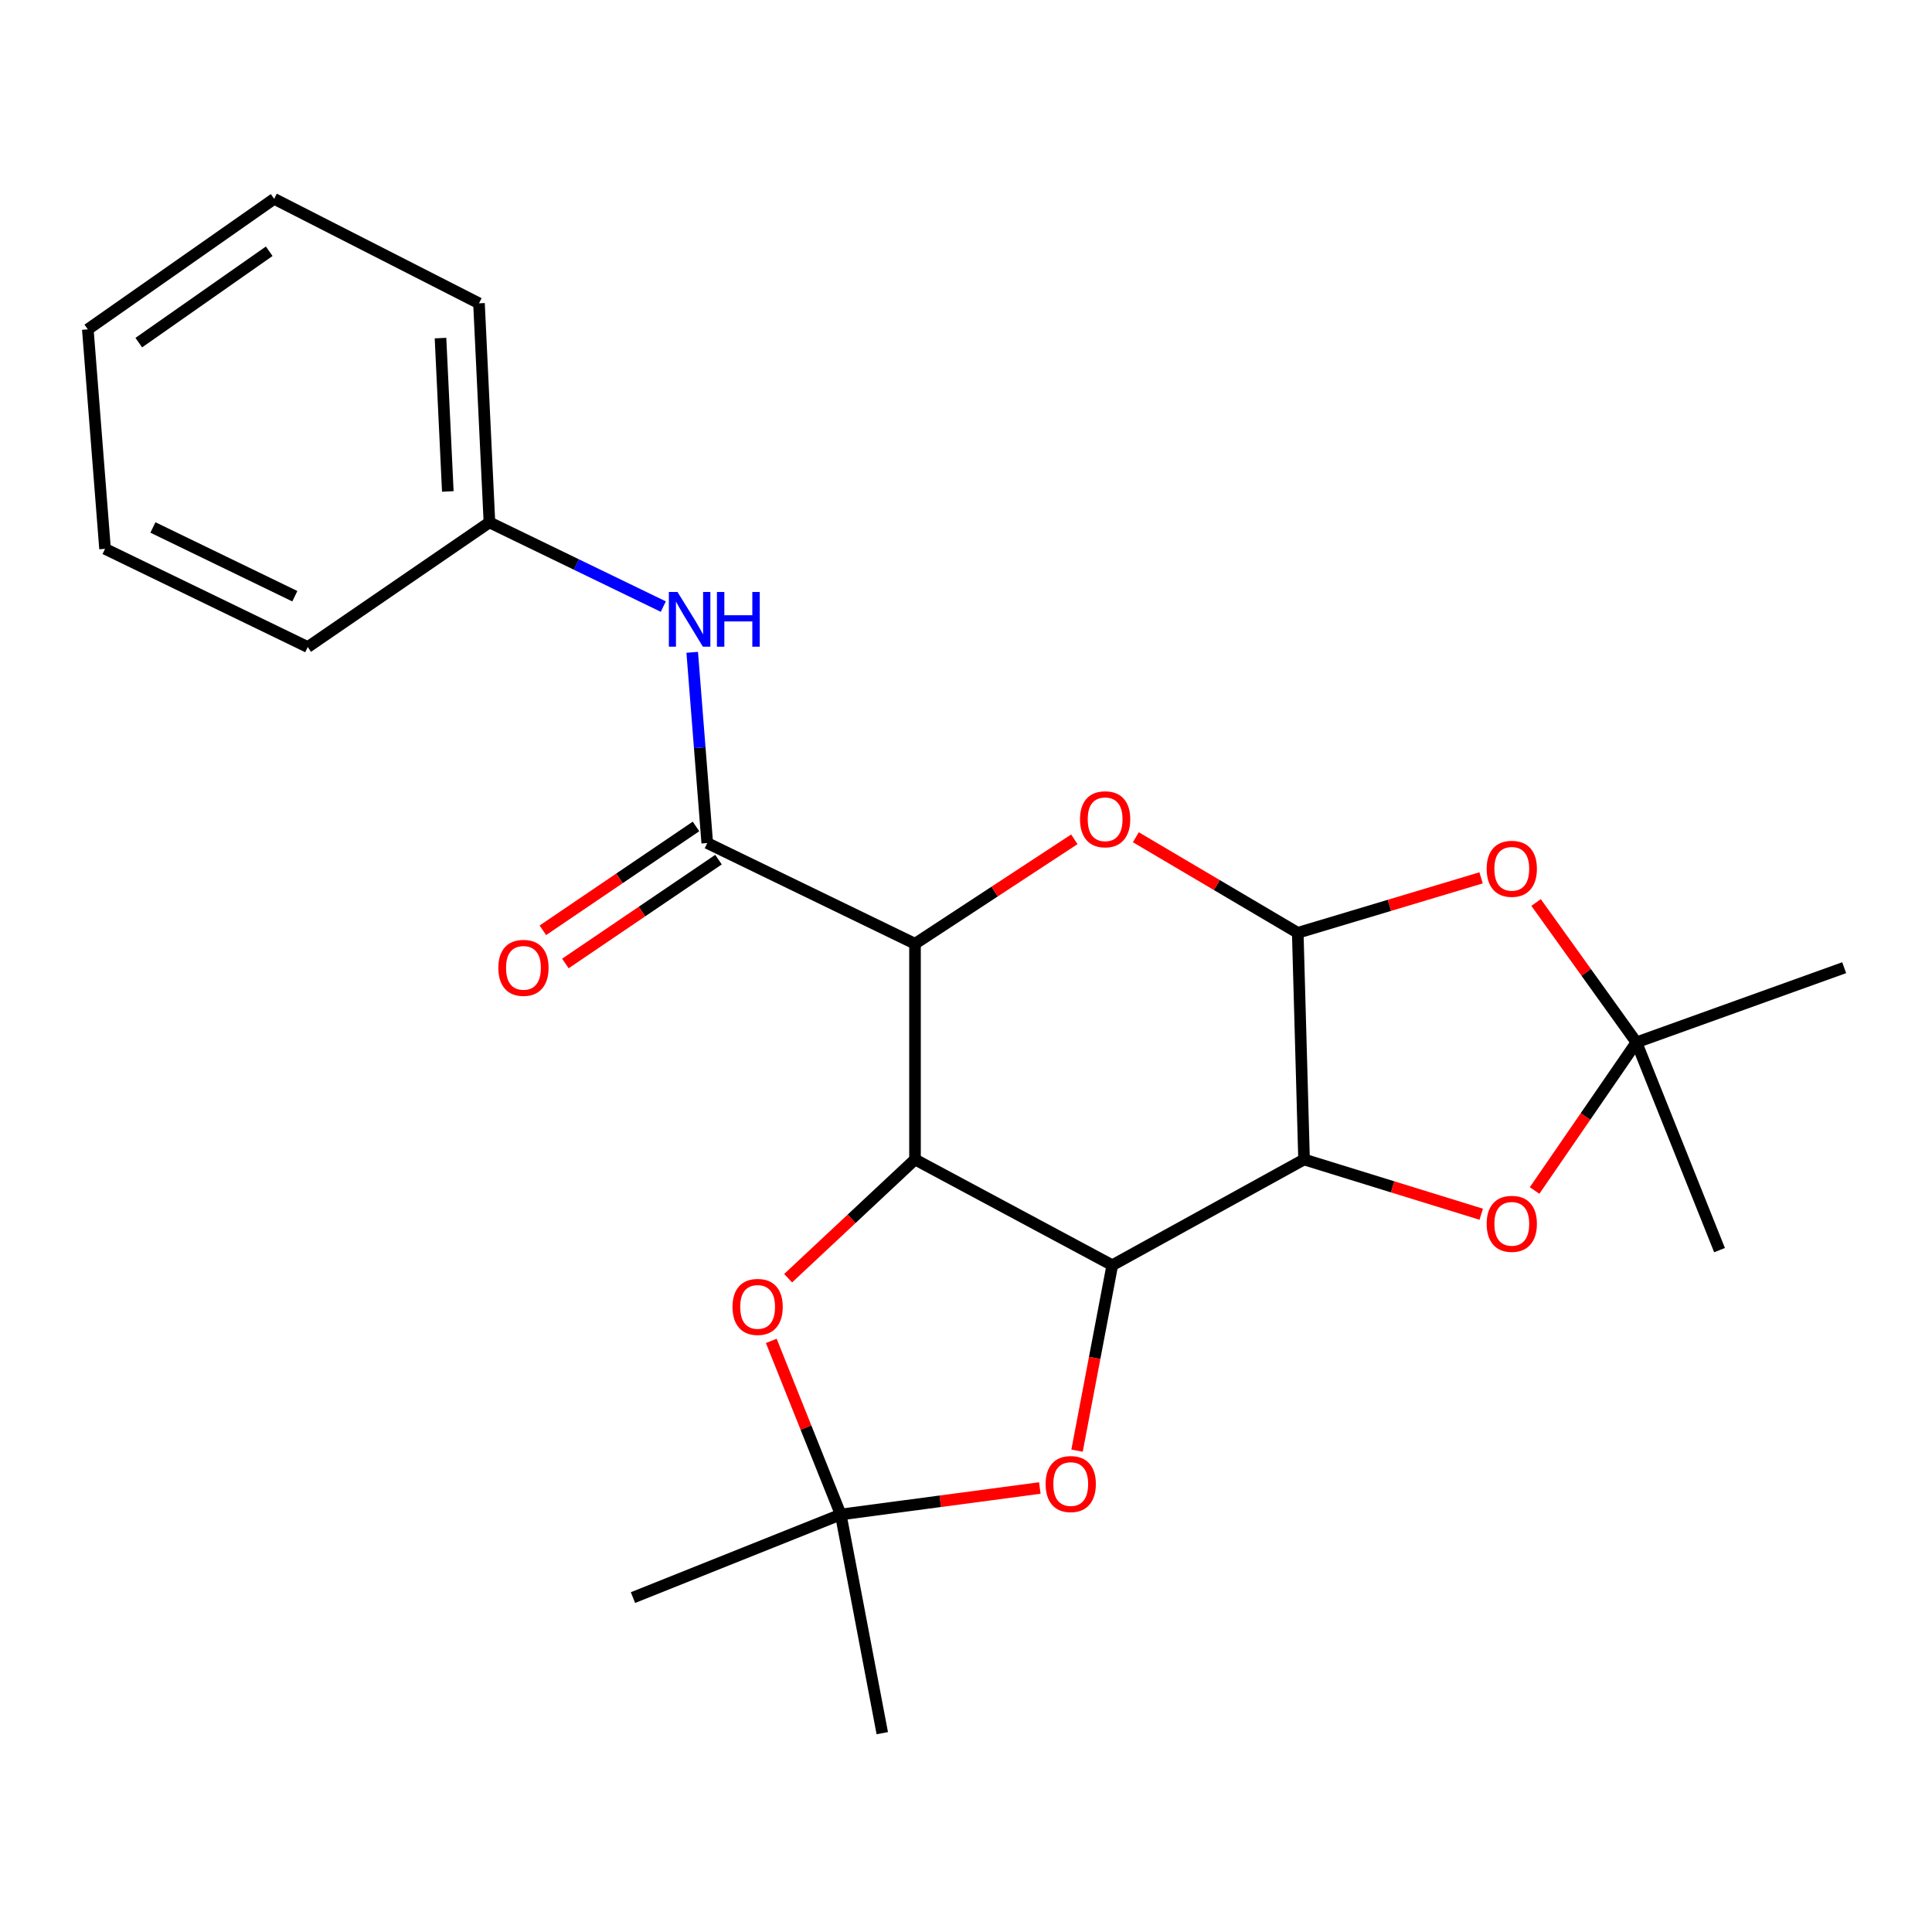 <?xml version='1.0' encoding='iso-8859-1'?>
<svg version='1.1' baseProfile='full'
              xmlns='http://www.w3.org/2000/svg'
                      xmlns:rdkit='http://www.rdkit.org/xml'
                      xmlns:xlink='http://www.w3.org/1999/xlink'
                  xml:space='preserve'
width='1000px' height='1000px' viewBox='0 0 1000 1000'>
<!-- END OF HEADER -->
<rect style='opacity:1.0;fill:#FFFFFF;stroke:none' width='1000' height='1000' x='0' y='0'> </rect>
<path class='bond-0' d='M 575.715,654.878 L 473.605,600.139' style='fill:none;fill-rule:evenodd;stroke:#000000;stroke-width:6px;stroke-linecap:butt;stroke-linejoin:miter;stroke-opacity:1' />
<path class='bond-2' d='M 575.715,654.878 L 674.978,600.139' style='fill:none;fill-rule:evenodd;stroke:#000000;stroke-width:6px;stroke-linecap:butt;stroke-linejoin:miter;stroke-opacity:1' />
<path class='bond-8' d='M 575.715,654.878 L 566.596,702.869' style='fill:none;fill-rule:evenodd;stroke:#000000;stroke-width:6px;stroke-linecap:butt;stroke-linejoin:miter;stroke-opacity:1' />
<path class='bond-8' d='M 566.596,702.869 L 557.477,750.859' style='fill:none;fill-rule:evenodd;stroke:#FF0000;stroke-width:6px;stroke-linecap:butt;stroke-linejoin:miter;stroke-opacity:1' />
<path class='bond-1' d='M 473.605,600.139 L 473.605,488.492' style='fill:none;fill-rule:evenodd;stroke:#000000;stroke-width:6px;stroke-linecap:butt;stroke-linejoin:miter;stroke-opacity:1' />
<path class='bond-9' d='M 473.605,600.139 L 440.77,630.868' style='fill:none;fill-rule:evenodd;stroke:#000000;stroke-width:6px;stroke-linecap:butt;stroke-linejoin:miter;stroke-opacity:1' />
<path class='bond-9' d='M 440.77,630.868 L 407.936,661.596' style='fill:none;fill-rule:evenodd;stroke:#FF0000;stroke-width:6px;stroke-linecap:butt;stroke-linejoin:miter;stroke-opacity:1' />
<path class='bond-5' d='M 473.605,488.492 L 366.074,436.358' style='fill:none;fill-rule:evenodd;stroke:#000000;stroke-width:6px;stroke-linecap:butt;stroke-linejoin:miter;stroke-opacity:1' />
<path class='bond-26' d='M 473.605,488.492 L 514.838,461.458' style='fill:none;fill-rule:evenodd;stroke:#000000;stroke-width:6px;stroke-linecap:butt;stroke-linejoin:miter;stroke-opacity:1' />
<path class='bond-26' d='M 514.838,461.458 L 556.072,434.425' style='fill:none;fill-rule:evenodd;stroke:#FF0000;stroke-width:6px;stroke-linecap:butt;stroke-linejoin:miter;stroke-opacity:1' />
<path class='bond-3' d='M 674.978,600.139 L 671.714,482.83' style='fill:none;fill-rule:evenodd;stroke:#000000;stroke-width:6px;stroke-linecap:butt;stroke-linejoin:miter;stroke-opacity:1' />
<path class='bond-7' d='M 674.978,600.139 L 720.83,614.312' style='fill:none;fill-rule:evenodd;stroke:#000000;stroke-width:6px;stroke-linecap:butt;stroke-linejoin:miter;stroke-opacity:1' />
<path class='bond-7' d='M 720.83,614.312 L 766.683,628.485' style='fill:none;fill-rule:evenodd;stroke:#FF0000;stroke-width:6px;stroke-linecap:butt;stroke-linejoin:miter;stroke-opacity:1' />
<path class='bond-4' d='M 671.714,482.83 L 629.811,458.093' style='fill:none;fill-rule:evenodd;stroke:#000000;stroke-width:6px;stroke-linecap:butt;stroke-linejoin:miter;stroke-opacity:1' />
<path class='bond-4' d='M 629.811,458.093 L 587.908,433.356' style='fill:none;fill-rule:evenodd;stroke:#FF0000;stroke-width:6px;stroke-linecap:butt;stroke-linejoin:miter;stroke-opacity:1' />
<path class='bond-6' d='M 671.714,482.83 L 719.16,468.602' style='fill:none;fill-rule:evenodd;stroke:#000000;stroke-width:6px;stroke-linecap:butt;stroke-linejoin:miter;stroke-opacity:1' />
<path class='bond-6' d='M 719.16,468.602 L 766.605,454.373' style='fill:none;fill-rule:evenodd;stroke:#FF0000;stroke-width:6px;stroke-linecap:butt;stroke-linejoin:miter;stroke-opacity:1' />
<path class='bond-12' d='M 366.074,436.358 L 362.181,386.996' style='fill:none;fill-rule:evenodd;stroke:#000000;stroke-width:6px;stroke-linecap:butt;stroke-linejoin:miter;stroke-opacity:1' />
<path class='bond-12' d='M 362.181,386.996 L 358.287,337.635' style='fill:none;fill-rule:evenodd;stroke:#0000FF;stroke-width:6px;stroke-linecap:butt;stroke-linejoin:miter;stroke-opacity:1' />
<path class='bond-13' d='M 360.249,427.769 L 320.619,454.645' style='fill:none;fill-rule:evenodd;stroke:#000000;stroke-width:6px;stroke-linecap:butt;stroke-linejoin:miter;stroke-opacity:1' />
<path class='bond-13' d='M 320.619,454.645 L 280.988,481.522' style='fill:none;fill-rule:evenodd;stroke:#FF0000;stroke-width:6px;stroke-linecap:butt;stroke-linejoin:miter;stroke-opacity:1' />
<path class='bond-13' d='M 371.899,444.947 L 332.269,471.824' style='fill:none;fill-rule:evenodd;stroke:#000000;stroke-width:6px;stroke-linecap:butt;stroke-linejoin:miter;stroke-opacity:1' />
<path class='bond-13' d='M 332.269,471.824 L 292.639,498.7' style='fill:none;fill-rule:evenodd;stroke:#FF0000;stroke-width:6px;stroke-linecap:butt;stroke-linejoin:miter;stroke-opacity:1' />
<path class='bond-25' d='M 795.072,467.135 L 821.044,503.332' style='fill:none;fill-rule:evenodd;stroke:#FF0000;stroke-width:6px;stroke-linecap:butt;stroke-linejoin:miter;stroke-opacity:1' />
<path class='bond-25' d='M 821.044,503.332 L 847.015,539.53' style='fill:none;fill-rule:evenodd;stroke:#000000;stroke-width:6px;stroke-linecap:butt;stroke-linejoin:miter;stroke-opacity:1' />
<path class='bond-10' d='M 794.299,616.205 L 820.657,577.868' style='fill:none;fill-rule:evenodd;stroke:#FF0000;stroke-width:6px;stroke-linecap:butt;stroke-linejoin:miter;stroke-opacity:1' />
<path class='bond-10' d='M 820.657,577.868 L 847.015,539.53' style='fill:none;fill-rule:evenodd;stroke:#000000;stroke-width:6px;stroke-linecap:butt;stroke-linejoin:miter;stroke-opacity:1' />
<path class='bond-11' d='M 538.207,770.189 L 486.683,777.046' style='fill:none;fill-rule:evenodd;stroke:#FF0000;stroke-width:6px;stroke-linecap:butt;stroke-linejoin:miter;stroke-opacity:1' />
<path class='bond-11' d='M 486.683,777.046 L 435.159,783.904' style='fill:none;fill-rule:evenodd;stroke:#000000;stroke-width:6px;stroke-linecap:butt;stroke-linejoin:miter;stroke-opacity:1' />
<path class='bond-24' d='M 399.209,694.028 L 417.184,738.966' style='fill:none;fill-rule:evenodd;stroke:#FF0000;stroke-width:6px;stroke-linecap:butt;stroke-linejoin:miter;stroke-opacity:1' />
<path class='bond-24' d='M 417.184,738.966 L 435.159,783.904' style='fill:none;fill-rule:evenodd;stroke:#000000;stroke-width:6px;stroke-linecap:butt;stroke-linejoin:miter;stroke-opacity:1' />
<path class='bond-15' d='M 847.015,539.53 L 954.545,500.876' style='fill:none;fill-rule:evenodd;stroke:#000000;stroke-width:6px;stroke-linecap:butt;stroke-linejoin:miter;stroke-opacity:1' />
<path class='bond-16' d='M 847.015,539.53 L 890.027,647.06' style='fill:none;fill-rule:evenodd;stroke:#000000;stroke-width:6px;stroke-linecap:butt;stroke-linejoin:miter;stroke-opacity:1' />
<path class='bond-17' d='M 435.159,783.904 L 327.628,826.916' style='fill:none;fill-rule:evenodd;stroke:#000000;stroke-width:6px;stroke-linecap:butt;stroke-linejoin:miter;stroke-opacity:1' />
<path class='bond-18' d='M 435.159,783.904 L 456.665,897.084' style='fill:none;fill-rule:evenodd;stroke:#000000;stroke-width:6px;stroke-linecap:butt;stroke-linejoin:miter;stroke-opacity:1' />
<path class='bond-14' d='M 343.323,313.975 L 298.327,292.181' style='fill:none;fill-rule:evenodd;stroke:#0000FF;stroke-width:6px;stroke-linecap:butt;stroke-linejoin:miter;stroke-opacity:1' />
<path class='bond-14' d='M 298.327,292.181 L 253.331,270.386' style='fill:none;fill-rule:evenodd;stroke:#000000;stroke-width:6px;stroke-linecap:butt;stroke-linejoin:miter;stroke-opacity:1' />
<path class='bond-19' d='M 253.331,270.386 L 247.923,156.998' style='fill:none;fill-rule:evenodd;stroke:#000000;stroke-width:6px;stroke-linecap:butt;stroke-linejoin:miter;stroke-opacity:1' />
<path class='bond-19' d='M 231.787,254.367 L 228.001,174.995' style='fill:none;fill-rule:evenodd;stroke:#000000;stroke-width:6px;stroke-linecap:butt;stroke-linejoin:miter;stroke-opacity:1' />
<path class='bond-20' d='M 253.331,270.386 L 159.293,334.905' style='fill:none;fill-rule:evenodd;stroke:#000000;stroke-width:6px;stroke-linecap:butt;stroke-linejoin:miter;stroke-opacity:1' />
<path class='bond-22' d='M 247.923,156.998 L 141.903,102.916' style='fill:none;fill-rule:evenodd;stroke:#000000;stroke-width:6px;stroke-linecap:butt;stroke-linejoin:miter;stroke-opacity:1' />
<path class='bond-21' d='M 159.293,334.905 L 54.368,284.074' style='fill:none;fill-rule:evenodd;stroke:#000000;stroke-width:6px;stroke-linecap:butt;stroke-linejoin:miter;stroke-opacity:1' />
<path class='bond-21' d='M 152.604,308.6 L 79.156,273.019' style='fill:none;fill-rule:evenodd;stroke:#000000;stroke-width:6px;stroke-linecap:butt;stroke-linejoin:miter;stroke-opacity:1' />
<path class='bond-23' d='M 54.368,284.074 L 45.455,170.478' style='fill:none;fill-rule:evenodd;stroke:#000000;stroke-width:6px;stroke-linecap:butt;stroke-linejoin:miter;stroke-opacity:1' />
<path class='bond-27' d='M 141.903,102.916 L 45.455,170.478' style='fill:none;fill-rule:evenodd;stroke:#000000;stroke-width:6px;stroke-linecap:butt;stroke-linejoin:miter;stroke-opacity:1' />
<path class='bond-27' d='M 139.345,130.05 L 71.831,177.344' style='fill:none;fill-rule:evenodd;stroke:#000000;stroke-width:6px;stroke-linecap:butt;stroke-linejoin:miter;stroke-opacity:1' />
<path  class='atom-5' d='M 559.014 424.053
Q 559.014 417.253, 562.374 413.453
Q 565.734 409.653, 572.014 409.653
Q 578.294 409.653, 581.654 413.453
Q 585.014 417.253, 585.014 424.053
Q 585.014 430.933, 581.614 434.853
Q 578.214 438.733, 572.014 438.733
Q 565.774 438.733, 562.374 434.853
Q 559.014 430.973, 559.014 424.053
M 572.014 435.533
Q 576.334 435.533, 578.654 432.653
Q 581.014 429.733, 581.014 424.053
Q 581.014 418.493, 578.654 415.693
Q 576.334 412.853, 572.014 412.853
Q 567.694 412.853, 565.334 415.653
Q 563.014 418.453, 563.014 424.053
Q 563.014 429.773, 565.334 432.653
Q 567.694 435.533, 572.014 435.533
' fill='#FF0000'/>
<path  class='atom-7' d='M 769.497 449.688
Q 769.497 442.888, 772.857 439.088
Q 776.217 435.288, 782.497 435.288
Q 788.777 435.288, 792.137 439.088
Q 795.497 442.888, 795.497 449.688
Q 795.497 456.568, 792.097 460.488
Q 788.697 464.368, 782.497 464.368
Q 776.257 464.368, 772.857 460.488
Q 769.497 456.608, 769.497 449.688
M 782.497 461.168
Q 786.817 461.168, 789.137 458.288
Q 791.497 455.368, 791.497 449.688
Q 791.497 444.128, 789.137 441.328
Q 786.817 438.488, 782.497 438.488
Q 778.177 438.488, 775.817 441.288
Q 773.497 444.088, 773.497 449.688
Q 773.497 455.408, 775.817 458.288
Q 778.177 461.168, 782.497 461.168
' fill='#FF0000'/>
<path  class='atom-8' d='M 769.497 633.452
Q 769.497 626.652, 772.857 622.852
Q 776.217 619.052, 782.497 619.052
Q 788.777 619.052, 792.137 622.852
Q 795.497 626.652, 795.497 633.452
Q 795.497 640.332, 792.097 644.252
Q 788.697 648.132, 782.497 648.132
Q 776.257 648.132, 772.857 644.252
Q 769.497 640.372, 769.497 633.452
M 782.497 644.932
Q 786.817 644.932, 789.137 642.052
Q 791.497 639.132, 791.497 633.452
Q 791.497 627.892, 789.137 625.092
Q 786.817 622.252, 782.497 622.252
Q 778.177 622.252, 775.817 625.052
Q 773.497 627.852, 773.497 633.452
Q 773.497 639.172, 775.817 642.052
Q 778.177 644.932, 782.497 644.932
' fill='#FF0000'/>
<path  class='atom-9' d='M 541.209 768.139
Q 541.209 761.339, 544.569 757.539
Q 547.929 753.739, 554.209 753.739
Q 560.489 753.739, 563.849 757.539
Q 567.209 761.339, 567.209 768.139
Q 567.209 775.019, 563.809 778.939
Q 560.409 782.819, 554.209 782.819
Q 547.969 782.819, 544.569 778.939
Q 541.209 775.059, 541.209 768.139
M 554.209 779.619
Q 558.529 779.619, 560.849 776.739
Q 563.209 773.819, 563.209 768.139
Q 563.209 762.579, 560.849 759.779
Q 558.529 756.939, 554.209 756.939
Q 549.889 756.939, 547.529 759.739
Q 545.209 762.539, 545.209 768.139
Q 545.209 773.859, 547.529 776.739
Q 549.889 779.619, 554.209 779.619
' fill='#FF0000'/>
<path  class='atom-10' d='M 379.147 676.453
Q 379.147 669.653, 382.507 665.853
Q 385.867 662.053, 392.147 662.053
Q 398.427 662.053, 401.787 665.853
Q 405.147 669.653, 405.147 676.453
Q 405.147 683.333, 401.747 687.253
Q 398.347 691.133, 392.147 691.133
Q 385.907 691.133, 382.507 687.253
Q 379.147 683.373, 379.147 676.453
M 392.147 687.933
Q 396.467 687.933, 398.787 685.053
Q 401.147 682.133, 401.147 676.453
Q 401.147 670.893, 398.787 668.093
Q 396.467 665.253, 392.147 665.253
Q 387.827 665.253, 385.467 668.053
Q 383.147 670.853, 383.147 676.453
Q 383.147 682.173, 385.467 685.053
Q 387.827 687.933, 392.147 687.933
' fill='#FF0000'/>
<path  class='atom-13' d='M 350.681 306.411
L 359.961 321.411
Q 360.881 322.891, 362.361 325.571
Q 363.841 328.251, 363.921 328.411
L 363.921 306.411
L 367.681 306.411
L 367.681 334.731
L 363.801 334.731
L 353.841 318.331
Q 352.681 316.411, 351.441 314.211
Q 350.241 312.011, 349.881 311.331
L 349.881 334.731
L 346.201 334.731
L 346.201 306.411
L 350.681 306.411
' fill='#0000FF'/>
<path  class='atom-13' d='M 371.081 306.411
L 374.921 306.411
L 374.921 318.451
L 389.401 318.451
L 389.401 306.411
L 393.241 306.411
L 393.241 334.731
L 389.401 334.731
L 389.401 321.651
L 374.921 321.651
L 374.921 334.731
L 371.081 334.731
L 371.081 306.411
' fill='#0000FF'/>
<path  class='atom-14' d='M 257.94 500.956
Q 257.94 494.156, 261.3 490.356
Q 264.66 486.556, 270.94 486.556
Q 277.22 486.556, 280.58 490.356
Q 283.94 494.156, 283.94 500.956
Q 283.94 507.836, 280.54 511.756
Q 277.14 515.636, 270.94 515.636
Q 264.7 515.636, 261.3 511.756
Q 257.94 507.876, 257.94 500.956
M 270.94 512.436
Q 275.26 512.436, 277.58 509.556
Q 279.94 506.636, 279.94 500.956
Q 279.94 495.396, 277.58 492.596
Q 275.26 489.756, 270.94 489.756
Q 266.62 489.756, 264.26 492.556
Q 261.94 495.356, 261.94 500.956
Q 261.94 506.676, 264.26 509.556
Q 266.62 512.436, 270.94 512.436
' fill='#FF0000'/>
</svg>
